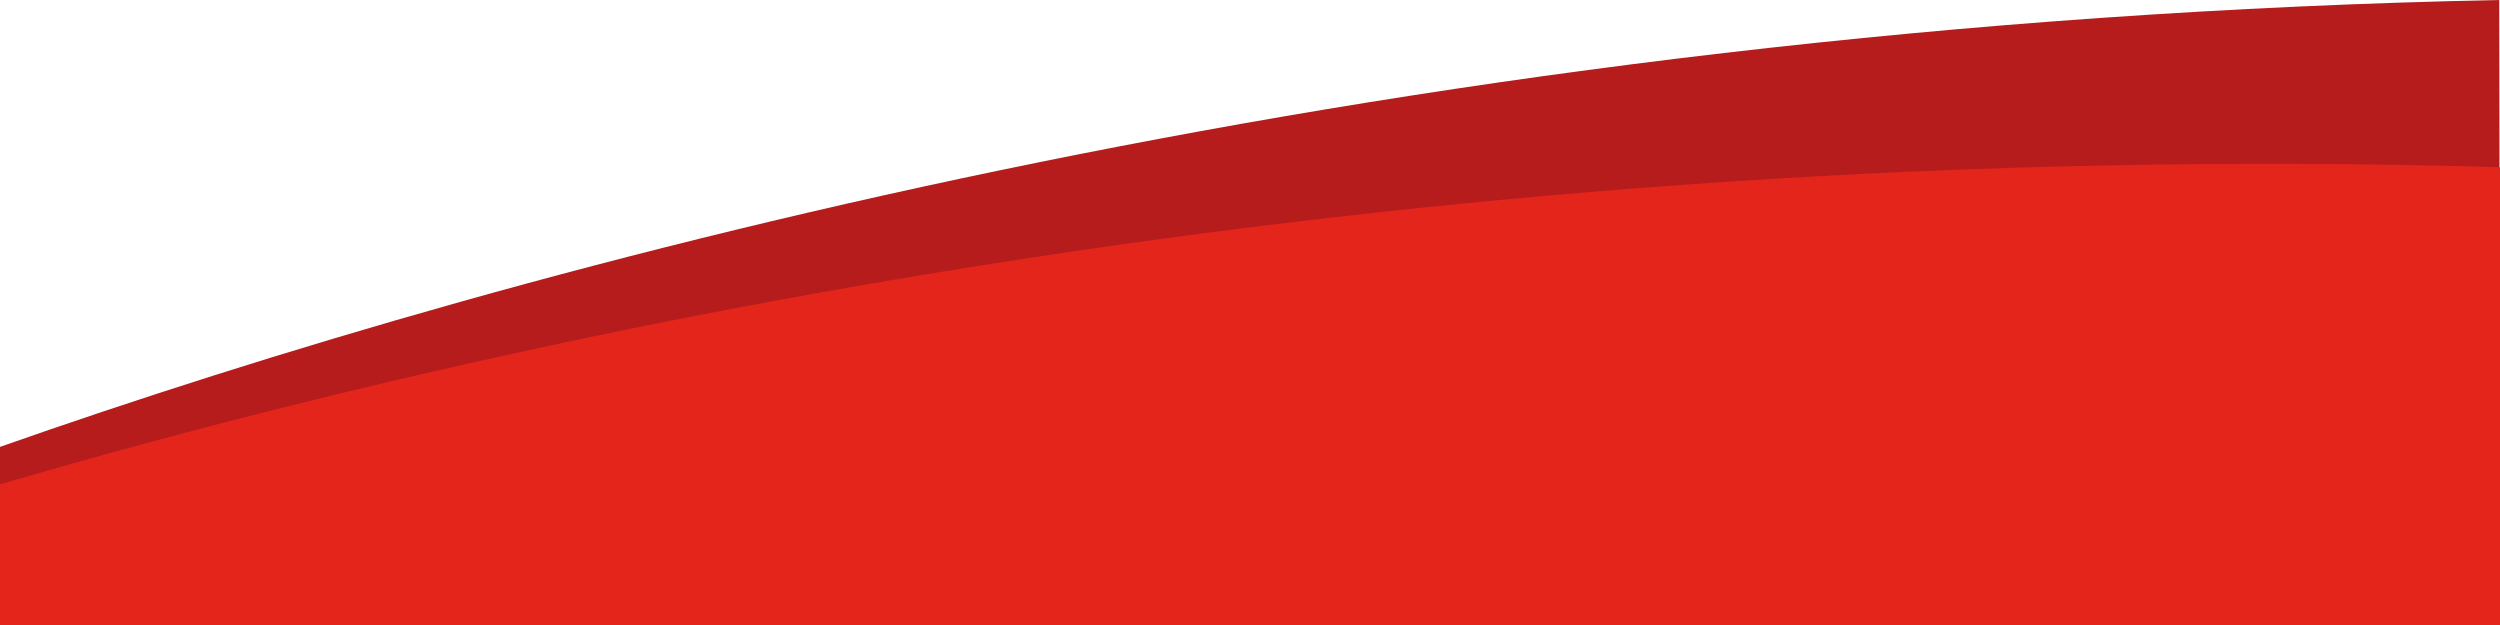 <svg version="1.1" id="Layer_1" xmlns="http://www.w3.org/2000/svg" xmlns:xlink="http://www.w3.org/1999/xlink" x="0px" y="0px"
	 viewBox="0 0 320 80" style="enable-background:new 0 0 320 80;" xml:space="preserve">
	<style type="text/css">
		.st0{fill-rule:evenodd;clip-rule:evenodd;fill:#B71C1C;}
		.st1{fill-rule:evenodd;clip-rule:evenodd;fill:#e4251b;}
	</style>
	<path class="st0" d="M0,80l0-22.8C67.4,33.5,180.7,2.8,319.9,0c0,14.4,0.1,43.3,0.1,80H0z"/>
	<path class="st1" d="M0,62c67.9-19.9,181.7-44.6,320-40.6V80H0L0,62z"/>
</svg>